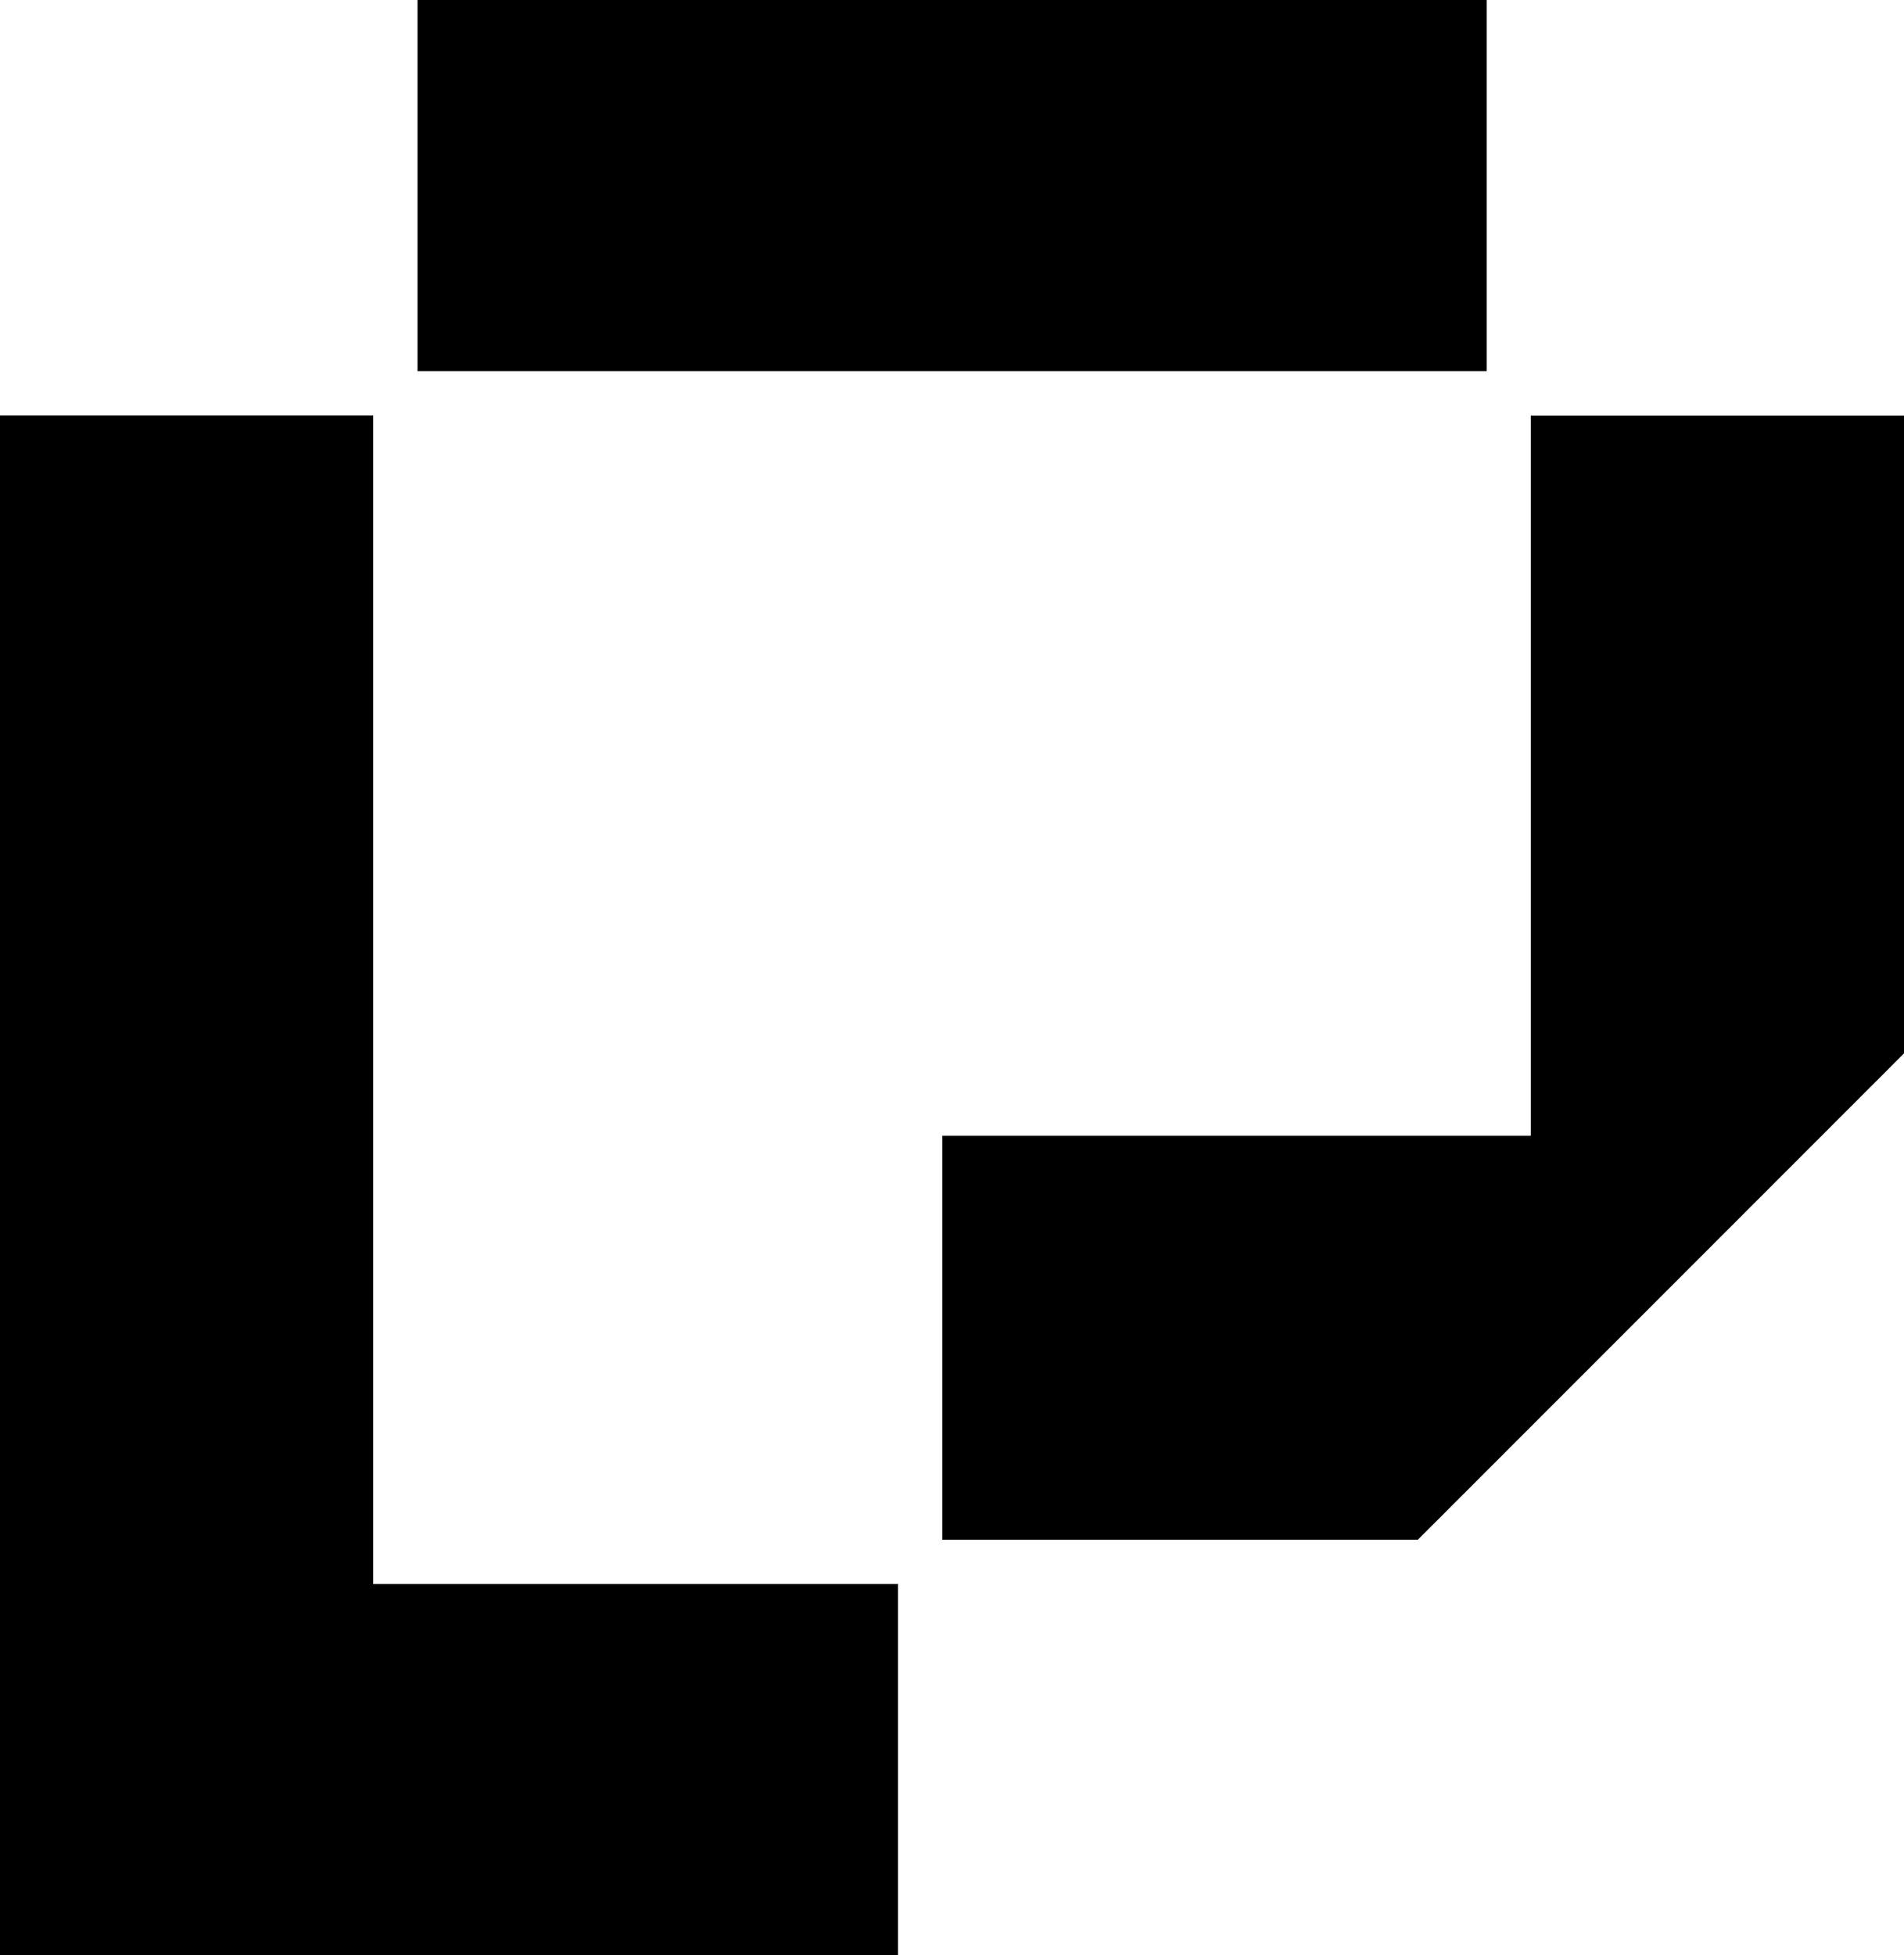 <?xml version="1.0" encoding="UTF-8"?>
<!-- Creator: CorelDRAW 2021 (64 Bit) -->
<svg xmlns="http://www.w3.org/2000/svg" xmlns:xlink="http://www.w3.org/1999/xlink" xmlns:xodm="http://www.corel.com/coreldraw/odm/2003" xml:space="preserve" width="34.463mm" height="35.377mm" version="1.1" style="shape-rendering:geometricPrecision; text-rendering:geometricPrecision; image-rendering:optimizeQuality; fill-rule:evenodd; clip-rule:evenodd" viewBox="0 0 643.17 660.23">
 <defs>
  <style type="text/css">
   <![CDATA[
    .fil0 {fill:black}
   ]]>
  </style>
 </defs>
 <g id="Camada_x0020_1">
  <g id="_2676212907472">
   <polygon class="fil0" points="303.35,534.88 303.35,660.22 140.33,660.22 140.33,660.23 -0,660.23 -0,519.89 -0,490.73 -0,420.98 -0,381.34 -0,280.65 -0,244.15 -0,140.31 126.07,140.31 126.07,237.36 126.07,276.74 126.07,385.39 126.07,428.16 126.07,503.42 126.07,534.88 283.02,534.88 303.05,534.88 "></polygon>
   <polygon class="fil0" points="517.1,140.35 643.17,140.35 643.17,246.81 643.17,280.69 643.17,355.71 478.95,519.93 471.78,519.93 458.93,519.93 336.52,519.93 318.59,519.93 318.3,519.93 318.3,383.5 469.72,383.5 483.6,383.5 517.1,383.5 517.1,276.78 517.1,240.22 "></polygon>
   <polygon class="fil0" points="141.04,0 256.32,0 281.37,0 502.22,0 502.22,125.34 278.19,125.34 251.16,125.34 141.04,125.34 "></polygon>
  </g>
 </g>
</svg>
